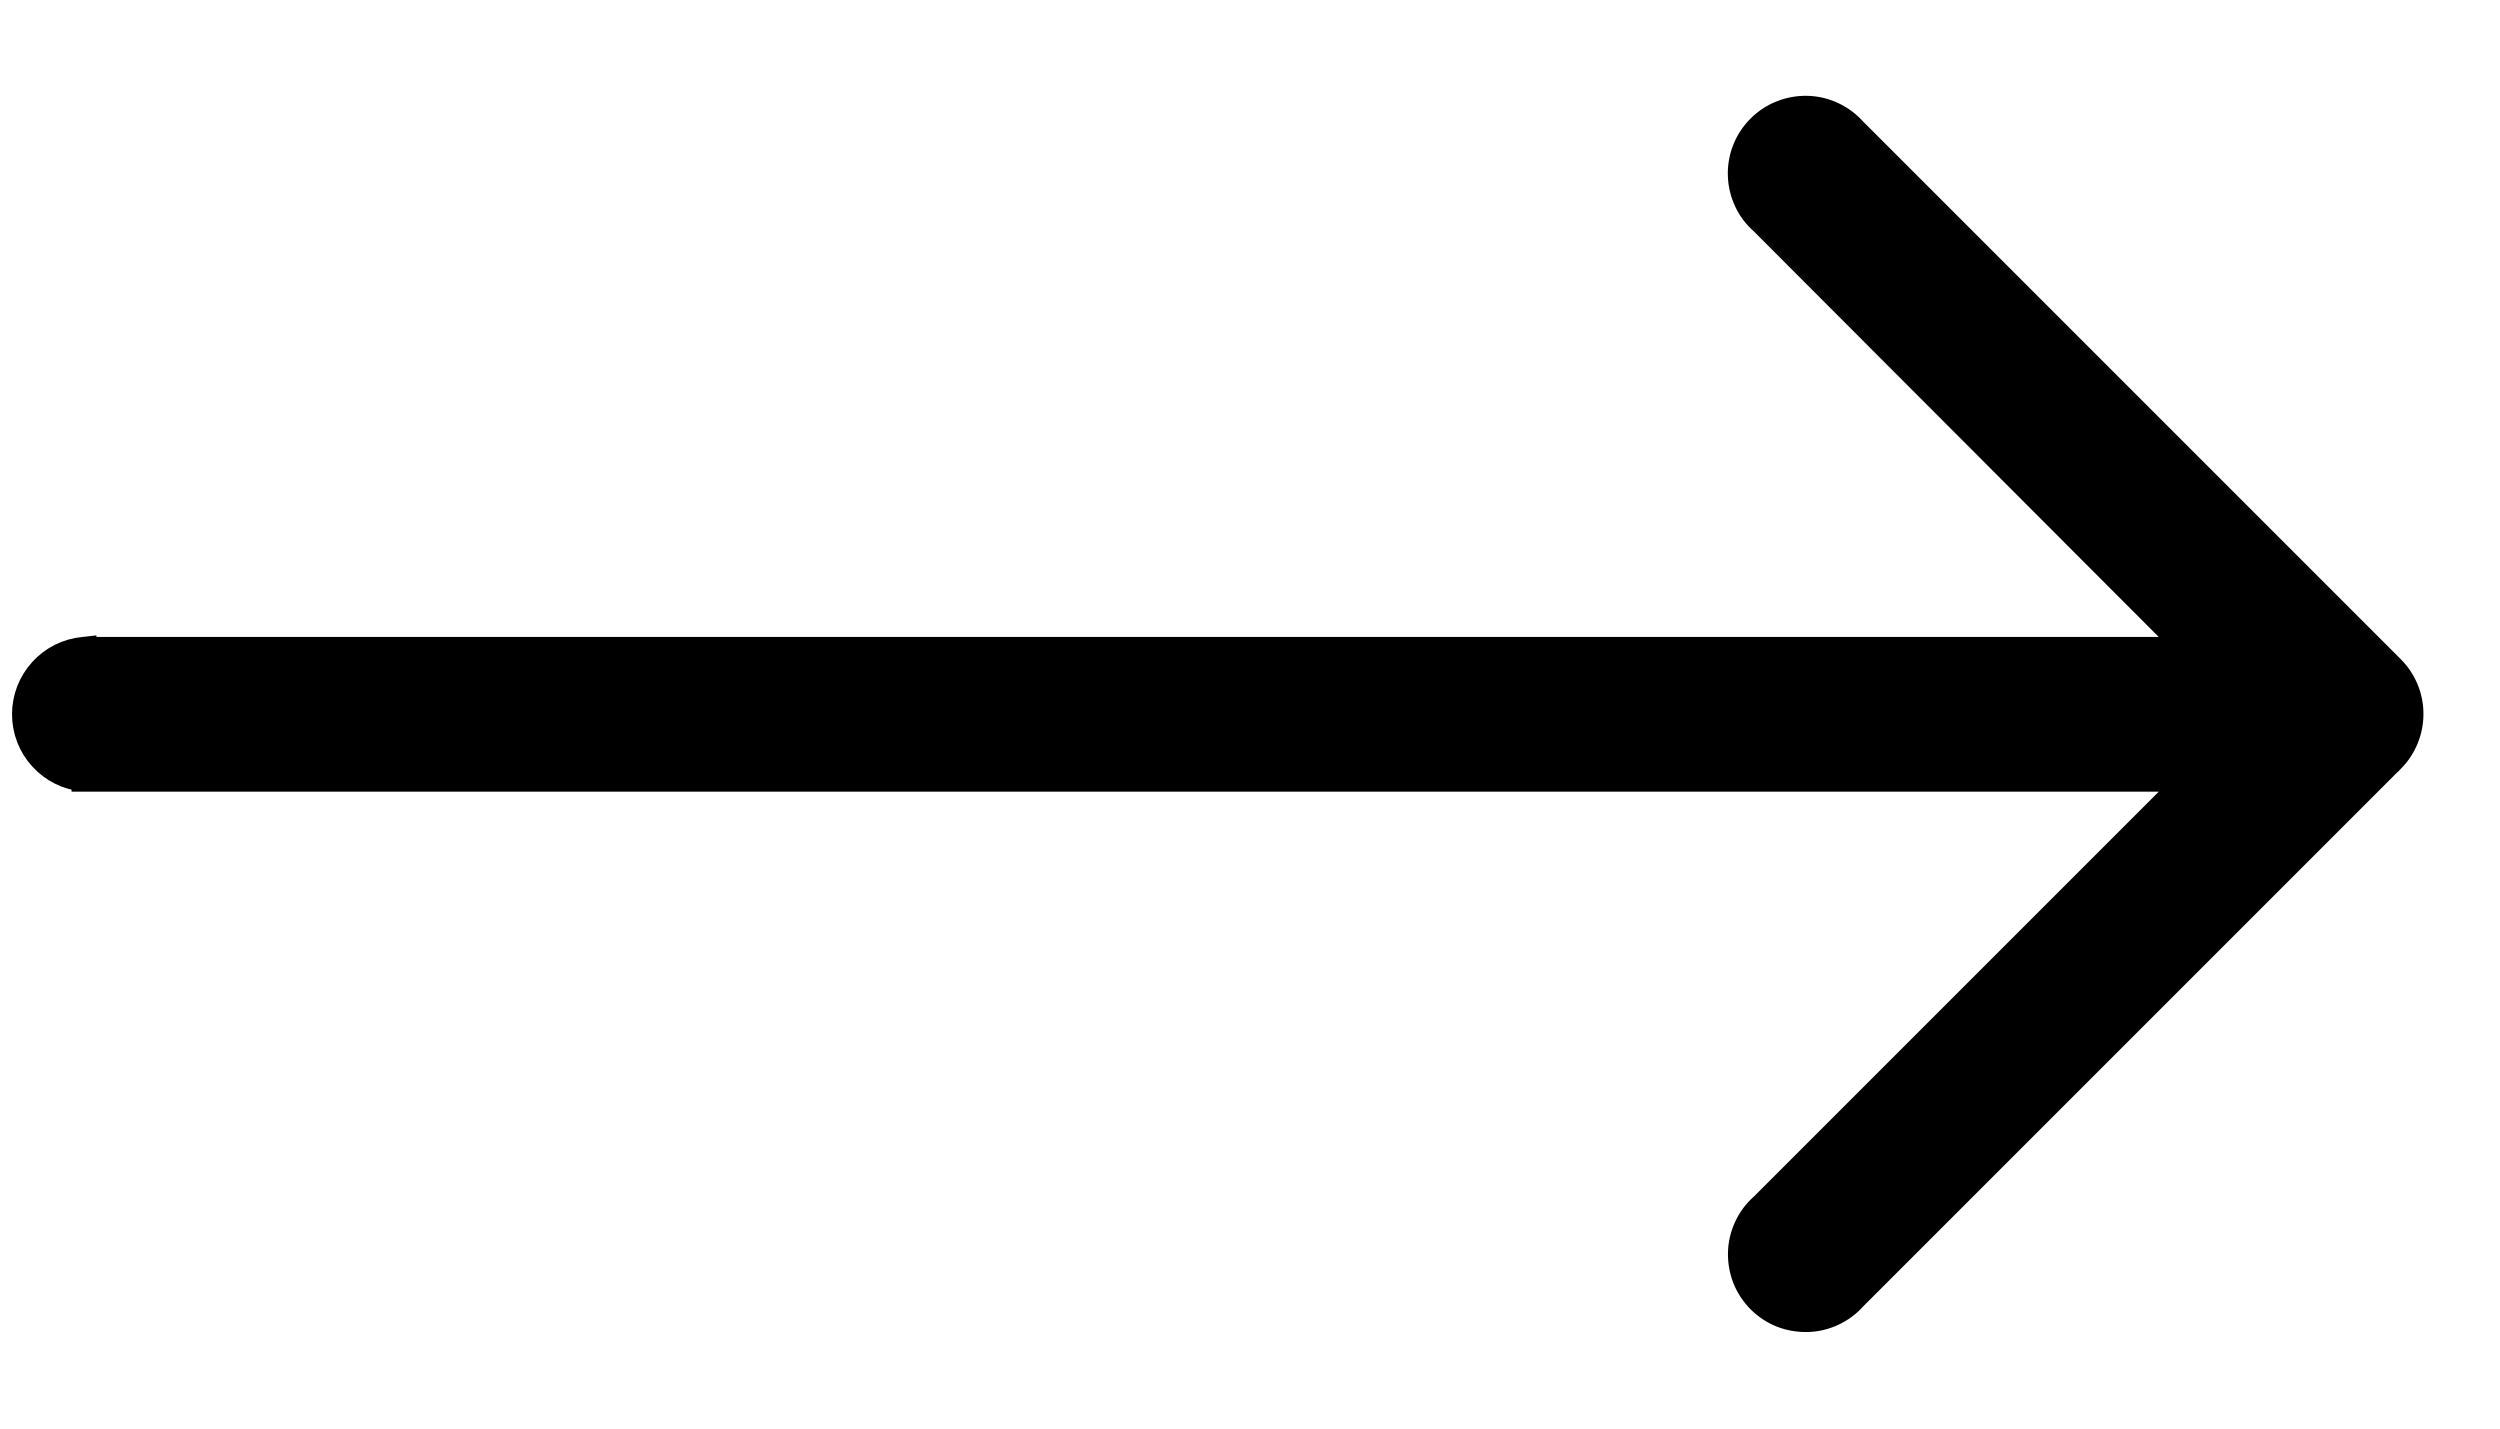 <svg width="21" height="12" viewBox="0 0 21 12" fill="none" xmlns="http://www.w3.org/2000/svg">
<path d="M20.099 5.611L20.098 5.61L15.577 1.089C15.528 1.034 15.467 0.989 15.4 0.957C15.332 0.925 15.258 0.907 15.183 0.905C15.107 0.903 15.032 0.916 14.962 0.944C14.892 0.971 14.829 1.013 14.775 1.067C14.722 1.12 14.68 1.183 14.652 1.254C14.625 1.324 14.611 1.399 14.614 1.474C14.616 1.549 14.634 1.623 14.666 1.692C14.697 1.759 14.742 1.819 14.798 1.868L18.374 5.45H0.71V5.449L0.701 5.45C0.564 5.463 0.437 5.526 0.345 5.628C0.252 5.73 0.201 5.862 0.201 6C0.201 6.137 0.252 6.27 0.345 6.371C0.437 6.473 0.564 6.536 0.701 6.549L0.701 6.55H0.71H18.375L14.799 10.126C14.743 10.175 14.698 10.236 14.667 10.303C14.635 10.371 14.617 10.445 14.615 10.52C14.613 10.596 14.626 10.671 14.653 10.741C14.681 10.811 14.723 10.874 14.776 10.928C14.829 10.981 14.893 11.023 14.963 11.051C15.033 11.078 15.108 11.091 15.184 11.089C15.259 11.087 15.333 11.069 15.401 11.037C15.469 11.005 15.529 10.961 15.578 10.905L20.099 6.384L20.1 6.384C20.201 6.28 20.257 6.141 20.257 5.997C20.257 5.852 20.2 5.714 20.099 5.611Z" fill="black" stroke="black" stroke-width="0.2"/>
</svg>
